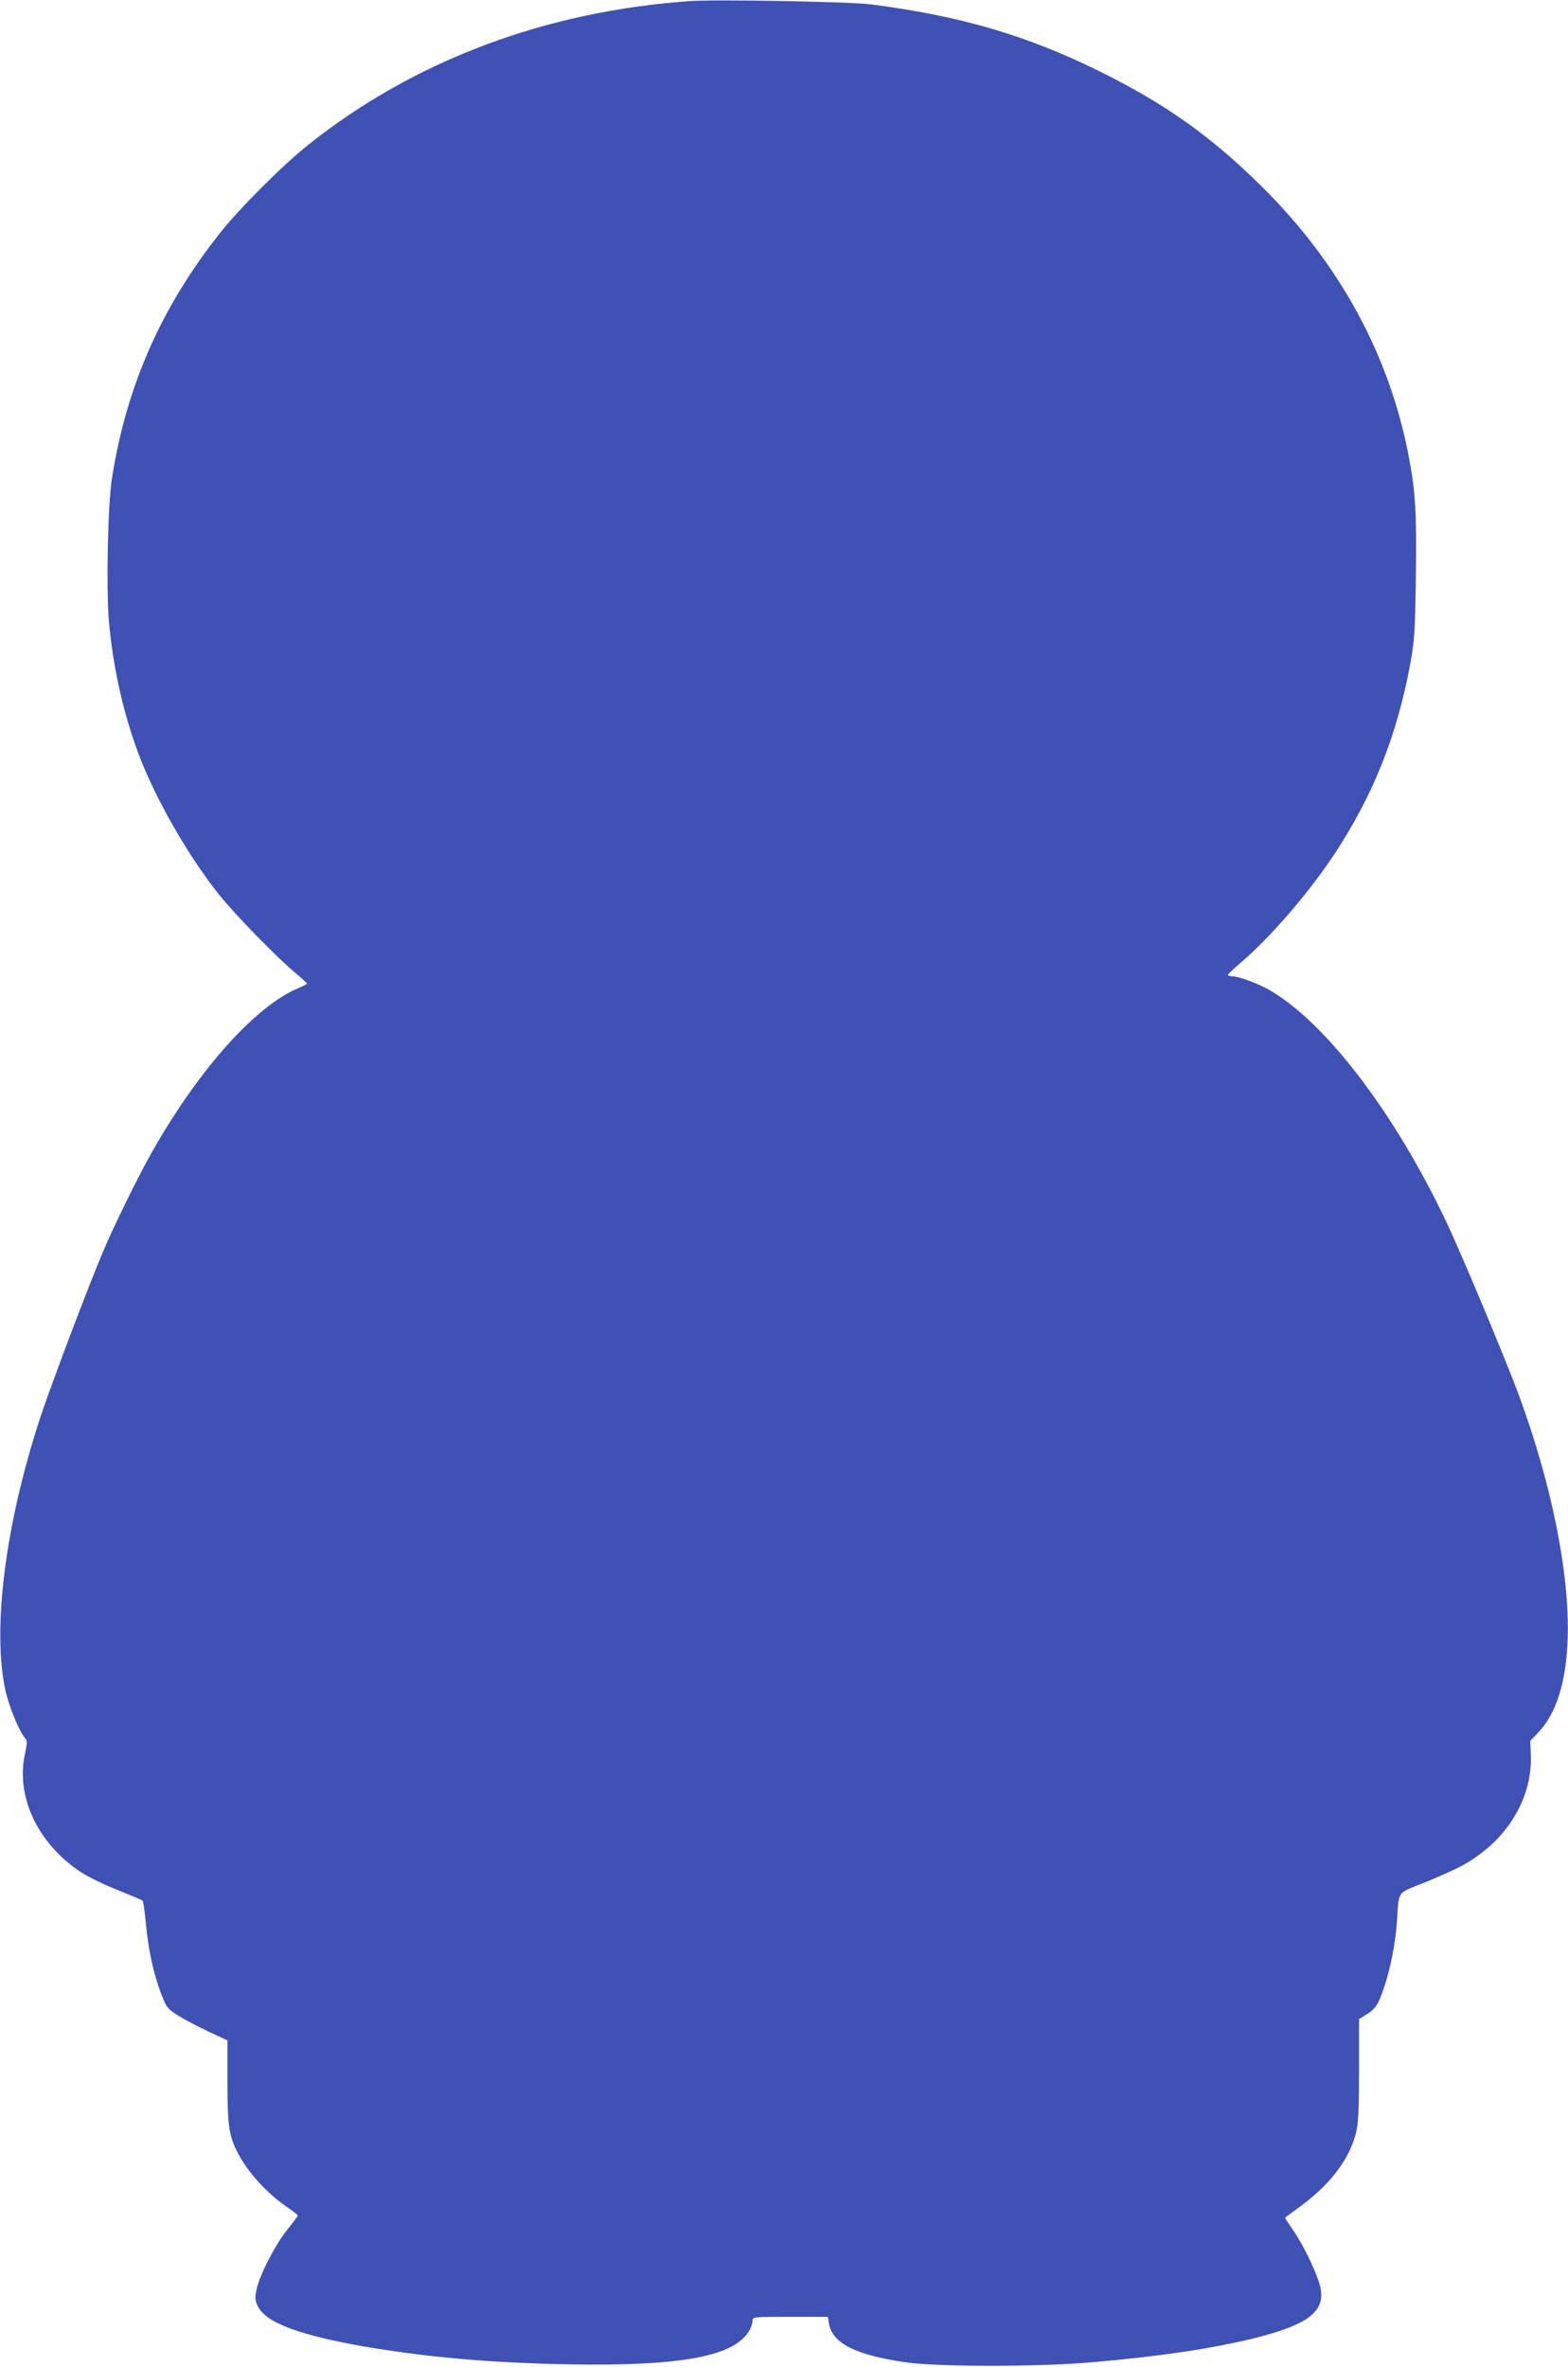 <?xml version="1.0" standalone="no"?>
<!DOCTYPE svg PUBLIC "-//W3C//DTD SVG 20010904//EN"
 "http://www.w3.org/TR/2001/REC-SVG-20010904/DTD/svg10.dtd">
<svg version="1.0" xmlns="http://www.w3.org/2000/svg"
 width="848pt" height="1280pt" viewBox="0 0 848 1280"
 preserveAspectRatio="xMidYMid meet">
<g transform="translate(0,1280) scale(0.1,-0.1)"
fill="#3f51b5" stroke="none">
<path d="M3730 12794 c-780 -55 -1489 -321 -2060 -775 -137 -108 -375 -346
-480 -479 -319 -403 -507 -830 -585 -1330 -22 -142 -31 -592 -16 -770 22 -246
75 -485 156 -706 89 -242 271 -562 441 -774 82 -103 313 -340 407 -418 37 -31
67 -58 67 -62 0 -3 -21 -13 -46 -24 -230 -95 -537 -437 -789 -881 -73 -128
-209 -404 -268 -545 -80 -188 -283 -726 -338 -893 -190 -576 -263 -1150 -189
-1482 19 -86 76 -223 106 -256 12 -13 12 -25 -2 -90 -48 -228 71 -479 300
-632 39 -26 129 -70 200 -98 72 -29 134 -55 137 -58 4 -3 12 -60 18 -125 14
-146 42 -272 82 -378 30 -76 34 -82 93 -119 33 -21 107 -60 163 -86 l103 -48
0 -217 c0 -237 7 -293 51 -382 56 -112 159 -226 279 -308 27 -18 50 -36 50
-40 0 -5 -25 -38 -55 -75 -66 -82 -151 -247 -167 -323 -10 -48 -9 -61 6 -92
43 -91 231 -160 601 -223 340 -56 665 -84 1077 -92 622 -11 908 44 984 189 8
15 14 36 14 48 0 19 5 20 204 20 l203 0 6 -36 c18 -108 146 -172 422 -211 170
-24 722 -24 1000 1 361 31 641 73 865 127 306 75 401 148 370 282 -17 71 -90
224 -145 303 -25 36 -45 67 -45 69 0 2 28 23 63 48 179 128 286 267 322 419
11 47 15 130 15 335 l0 273 40 25 c49 31 64 53 95 146 35 102 63 246 70 359
11 167 -2 148 138 204 67 27 156 66 197 87 247 127 397 361 389 604 l-3 80 43
45 c173 181 207 580 96 1126 -44 219 -111 453 -199 694 -68 185 -314 774 -398
950 -281 590 -656 1079 -959 1249 -63 35 -161 71 -196 71 -12 0 -23 3 -22 8 0
4 30 32 65 62 157 133 361 368 501 576 216 324 347 650 420 1044 22 121 26
169 30 463 5 346 -1 463 -38 657 -104 548 -375 1046 -796 1462 -274 271 -520
446 -878 623 -393 194 -752 299 -1233 361 -112 15 -839 28 -982 18z"/>
</g>
</svg>
